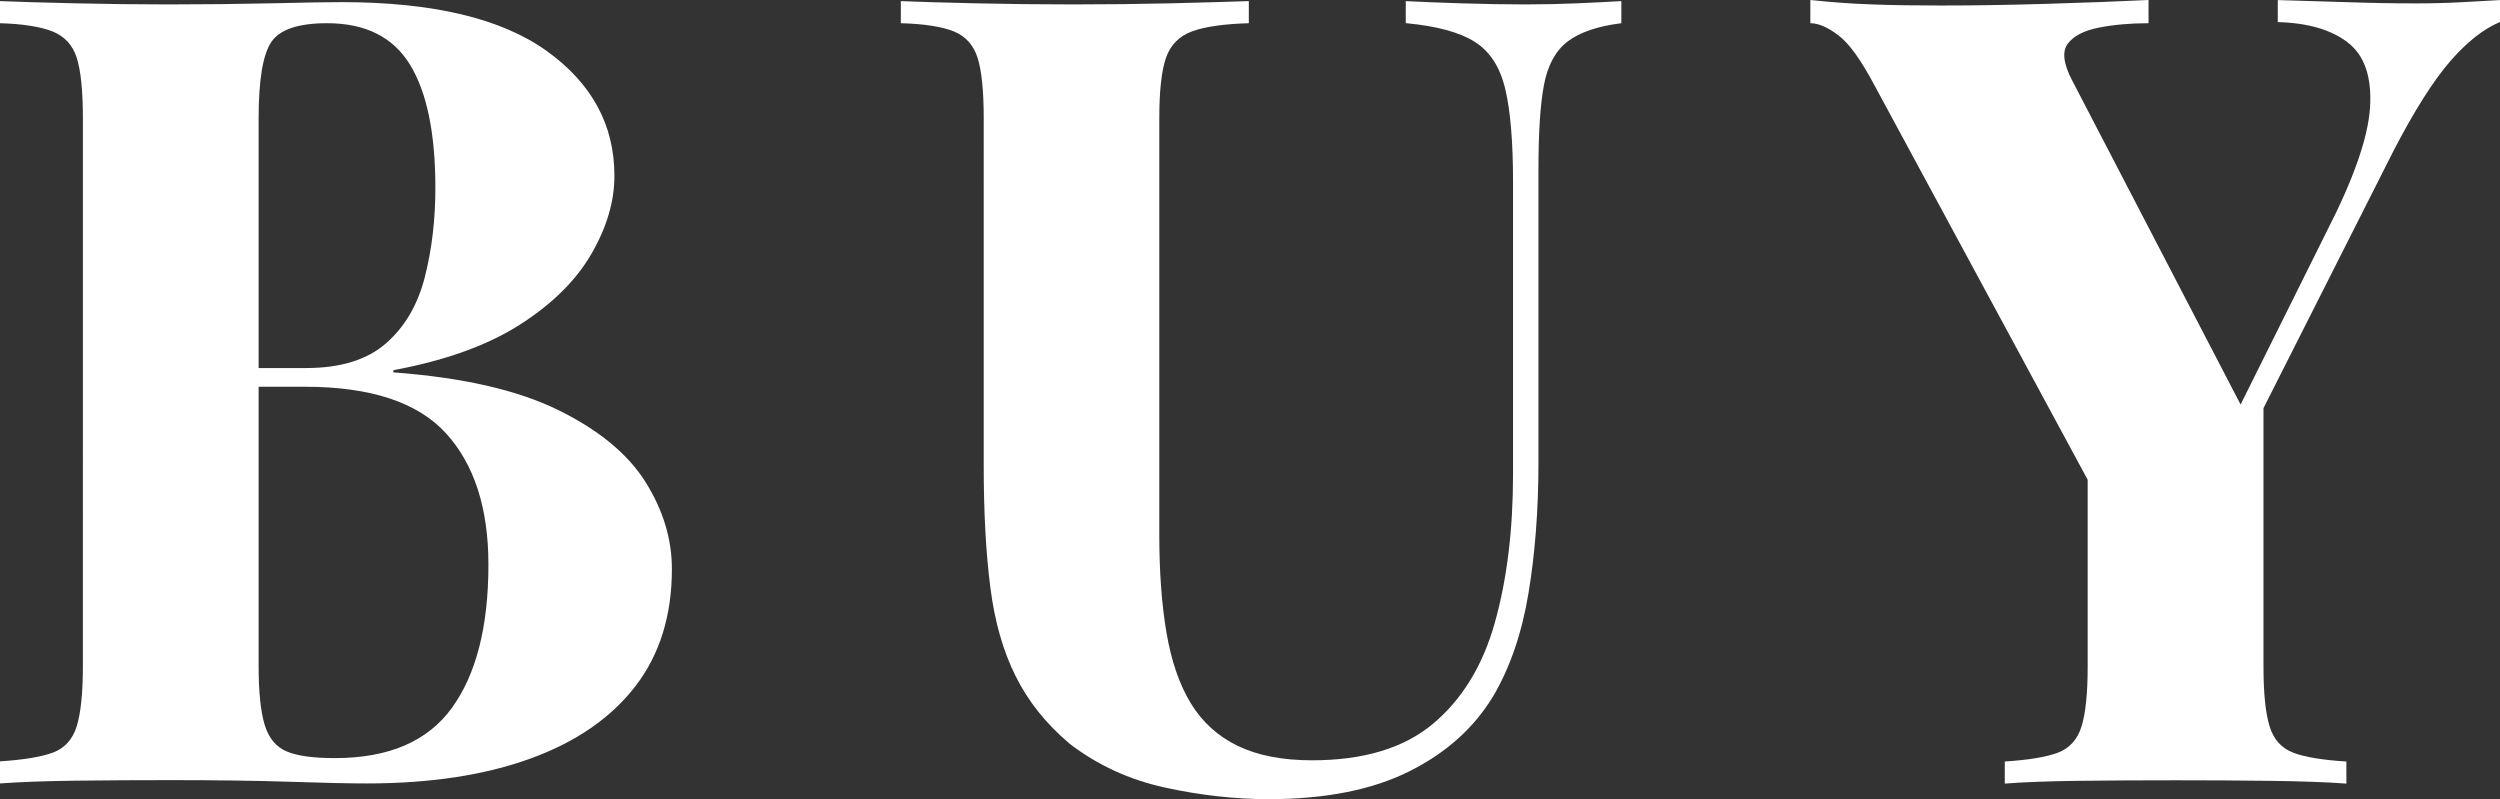 <?xml version="1.0" encoding="UTF-8"?>
<svg id="_レイヤー_1" data-name="レイヤー 1" xmlns="http://www.w3.org/2000/svg" width="31.668" height="10.122" viewBox="0 0 31.668 10.122">
  <rect x="0" y="0" width="31.668" height="10.122" fill="#333333" stroke="none"/>
  <defs>
    <style>
      .cls-1 {
        isolation: isolate;
      }

      .cls-2 {
        fill: #fff;
        stroke-width: 0px;
      }
    </style>
  </defs>
  <g class="cls-1">
    <path class="cls-2" d="M0,.014c.242.01.56.019.952.028.392.009.783.014,1.176.014.457,0,.894-.005,1.309-.014.415-.01.712-.015.889-.015C5.482.027,6.349.233,6.923.644c.574.411.86.939.86,1.582,0,.327-.098.658-.294.994-.195.336-.499.635-.909.896-.411.261-.943.452-1.597.573v.028c.878.065,1.573.224,2.086.476.514.252.883.556,1.106.91.224.355.336.724.336,1.106,0,.588-.154,1.083-.462,1.483-.309.401-.752.707-1.33.917-.579.21-1.27.315-2.072.315-.224,0-.546-.007-.966-.021-.42-.014-.929-.021-1.526-.021-.41,0-.811.002-1.203.007-.393.005-.71.017-.952.035v-.28c.298-.019.522-.056.672-.111.149-.057.249-.168.301-.336.051-.169.077-.421.077-.757V1.498c0-.346-.026-.6-.077-.764-.052-.163-.154-.274-.308-.336-.154-.06-.376-.096-.665-.104V.014ZM4.144.294c-.364,0-.6.079-.707.238-.107.158-.161.48-.161.966v6.943c0,.327.026.574.077.742.052.168.144.28.28.336.135.057.338.084.608.084.682,0,1.177-.212,1.484-.637s.462-1.029.462-1.813c0-.718-.18-1.273-.539-1.666-.359-.392-.954-.588-1.785-.588h-1.19v-.237h1.204c.439,0,.776-.105,1.015-.315s.401-.49.49-.84.133-.726.133-1.127c0-.69-.107-1.211-.322-1.562-.215-.35-.565-.524-1.05-.524Z"/>
    <path class="cls-2" d="M20.538.014v.28c-.299.037-.525.114-.68.231-.153.117-.254.302-.301.554s-.069.606-.069,1.063v3.71c0,.607-.043,1.162-.127,1.666s-.233.939-.447,1.302c-.243.401-.598.72-1.065.952-.467.233-1.06.351-1.777.351-.43,0-.868-.049-1.316-.147-.448-.098-.85-.282-1.204-.553-.299-.252-.527-.537-.685-.855-.159-.316-.267-.692-.322-1.127-.056-.434-.084-.949-.084-1.547V1.498c0-.346-.026-.6-.077-.764-.052-.163-.151-.274-.301-.336-.149-.06-.374-.096-.672-.104V.014c.232.01.548.019.944.028.397.009.81.014,1.239.014s.842-.005,1.239-.014c.397-.01.726-.019.986-.028v.28c-.317.009-.558.044-.721.104-.163.061-.273.173-.329.336-.056.164-.084.418-.084.764v5.277c0,.467.03.88.091,1.239s.164.658.309.896c.144.237.343.417.595.539.252.121.565.182.939.182.652,0,1.164-.154,1.532-.462.369-.309.631-.735.784-1.281.154-.546.231-1.174.231-1.883v-3.696c0-.513-.033-.907-.099-1.183s-.193-.474-.385-.595c-.191-.122-.482-.201-.875-.238V.014c.178.01.411.019.7.028.289.009.56.014.811.014.225,0,.446-.005.665-.014.22-.01.404-.019.554-.028Z"/>
    <path class="cls-2" d="M31.668,0v.279c-.206.085-.416.25-.631.497-.215.248-.452.623-.714,1.127l-2.646,5.236h-.658l-3.276-6.061c-.168-.317-.319-.527-.455-.63-.135-.103-.254-.154-.356-.154v-.294c.252.027.511.047.777.056.266.01.558.014.875.014.41,0,.854-.007,1.329-.021.477-.014.91-.03,1.303-.049v.294c-.233,0-.443.019-.63.056-.188.037-.317.105-.393.203-.074.098-.056.255.057.469l2.212,4.256-.435.56,1.442-2.898c.345-.672.529-1.199.553-1.582.023-.382-.07-.655-.28-.818s-.506-.25-.889-.26v-.279c.317.009.616.019.896.027.279.01.565.015.854.015.205,0,.399-.005.581-.015.182-.009.343-.019.483-.027ZM28.672,4.928v3.514c0,.336.025.588.077.757.051.168.151.279.301.336.148.056.373.093.672.111v.28c-.252-.019-.576-.03-.973-.035-.398-.005-.791-.007-1.184-.007-.439,0-.854.002-1.246.007-.392.005-.7.017-.924.035v-.28c.299-.019.522-.056.672-.111.149-.057.25-.168.301-.336.052-.169.077-.421.077-.757v-2.869l1.218.867,1.009-1.512Z"/>
  </g>
</svg>